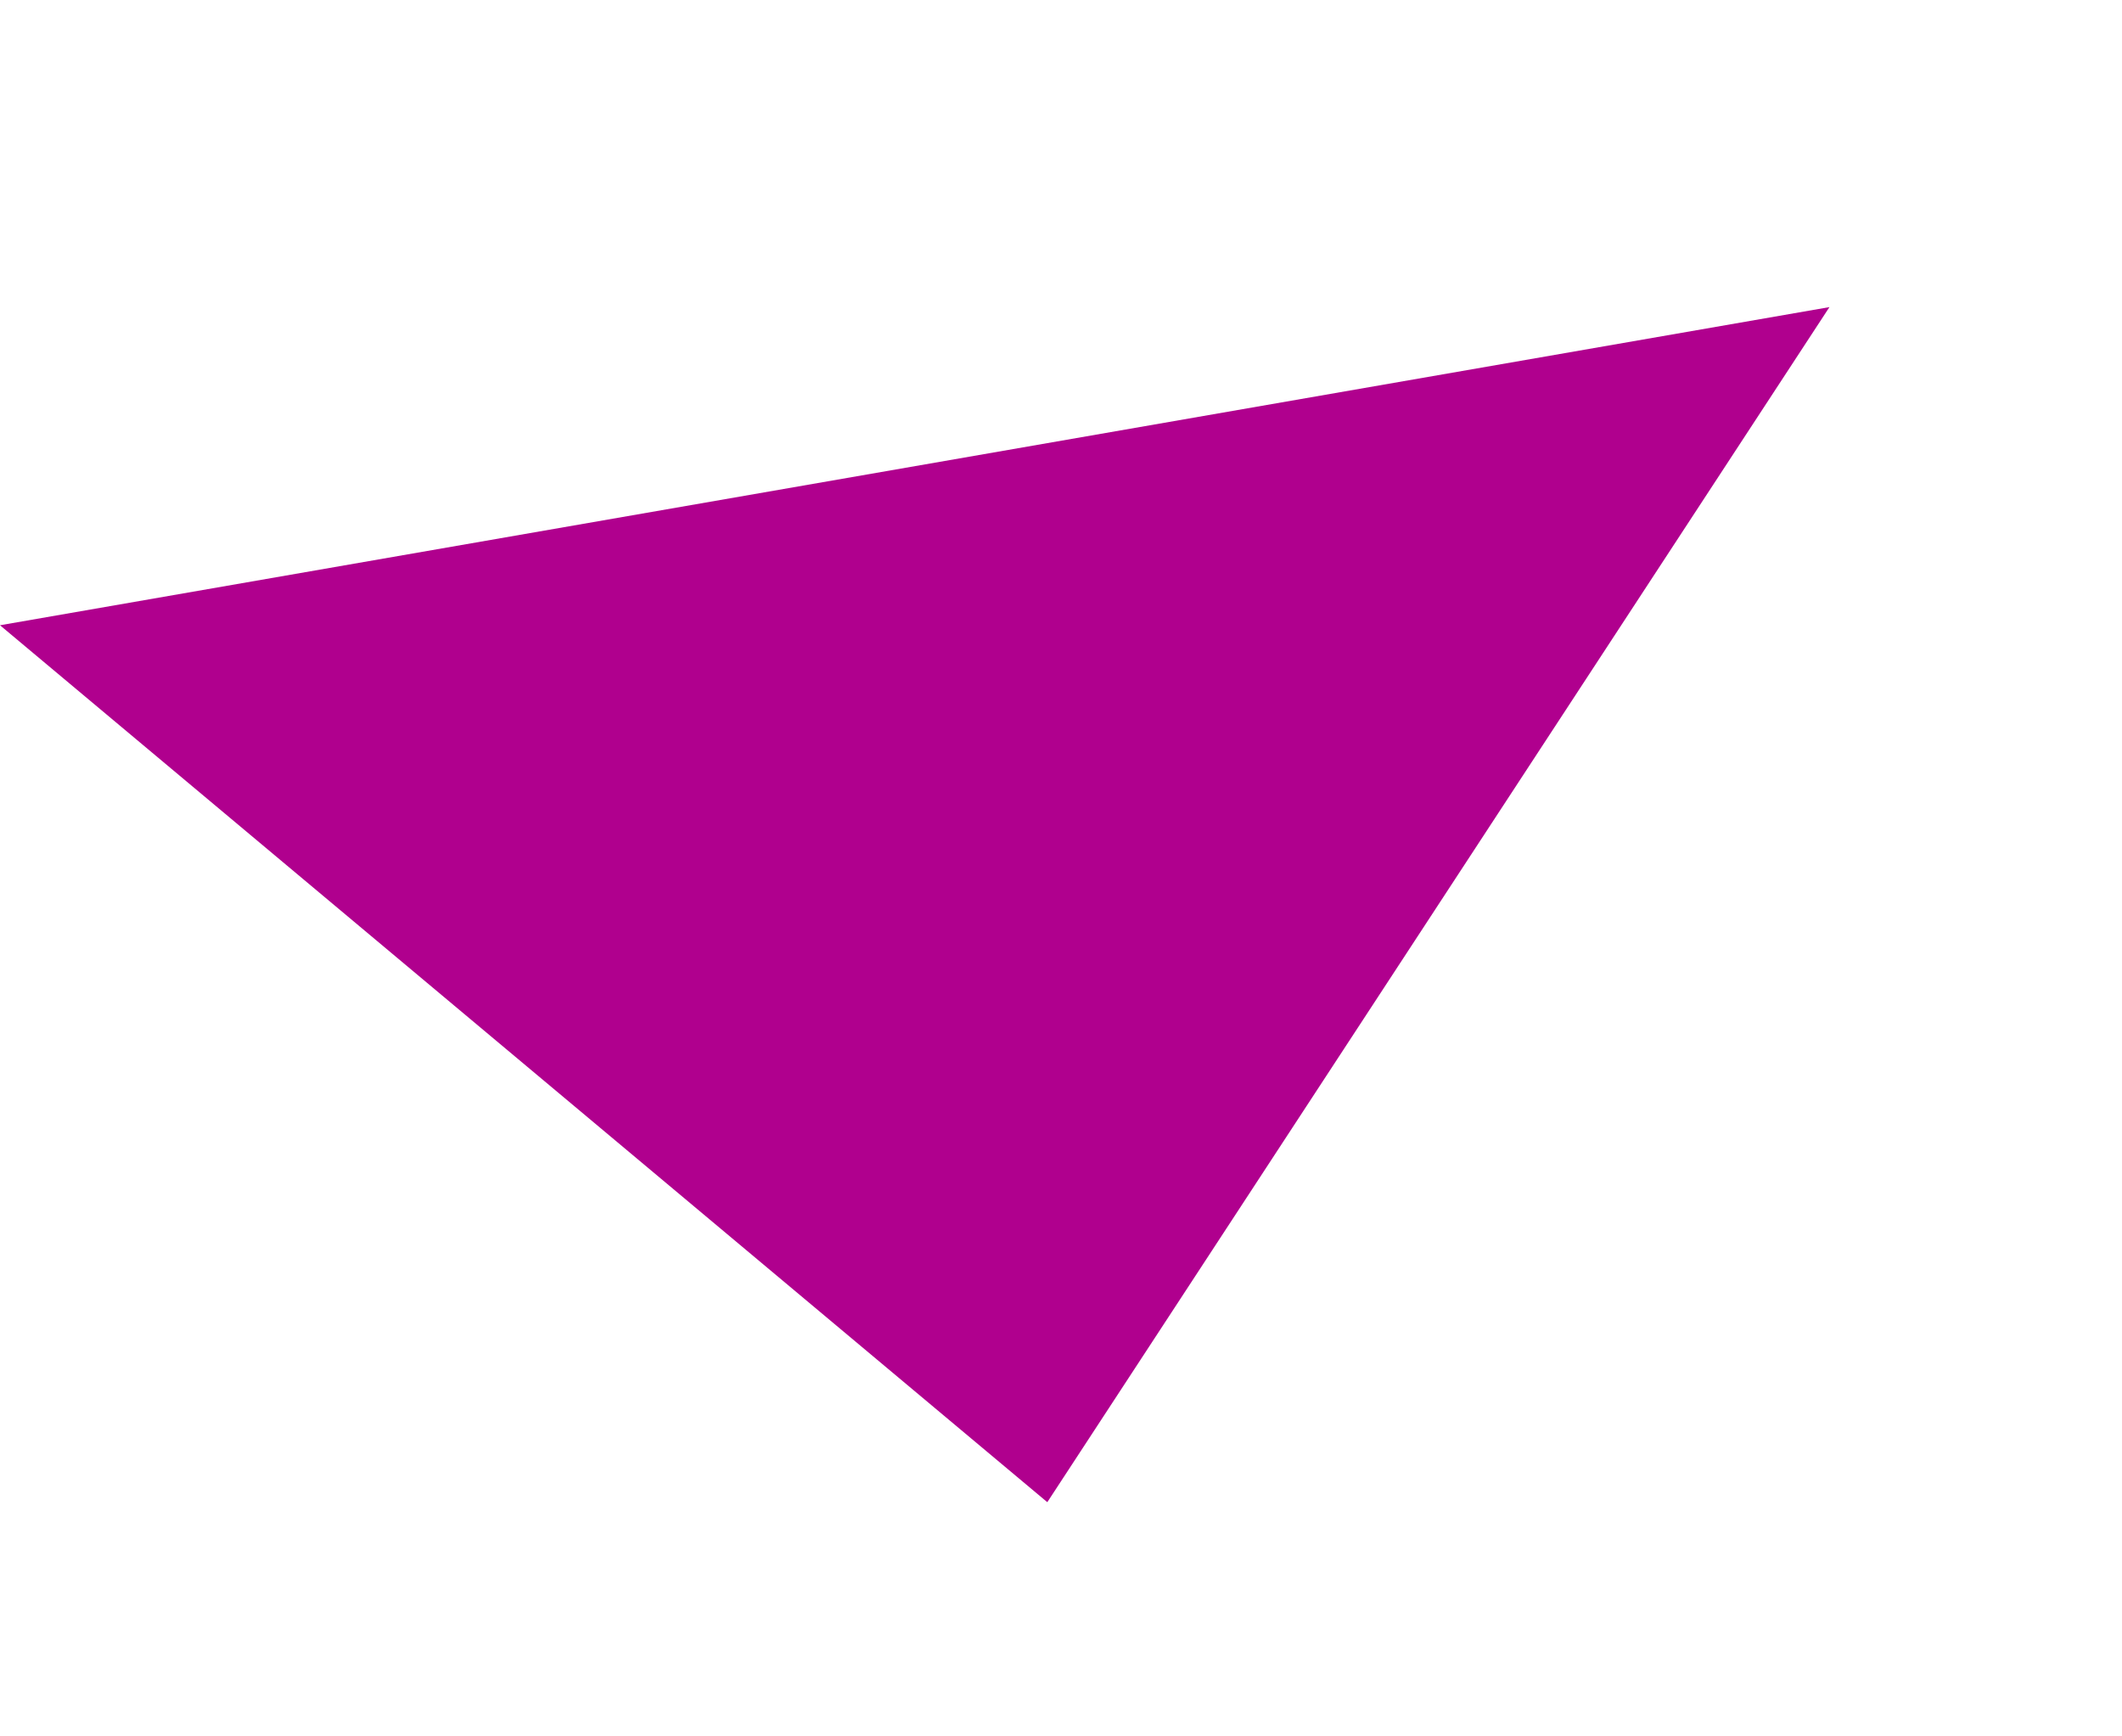 <svg xmlns="http://www.w3.org/2000/svg" width="262.566" height="214.809" viewBox="0 0 262.566 214.809"><path id="Path_105" data-name="Path 105" d="M105.839,226.178,146.273,0,0,84.666Z" transform="translate(50.028 214.809) rotate(-110)" fill="#b0008e"></path></svg>
